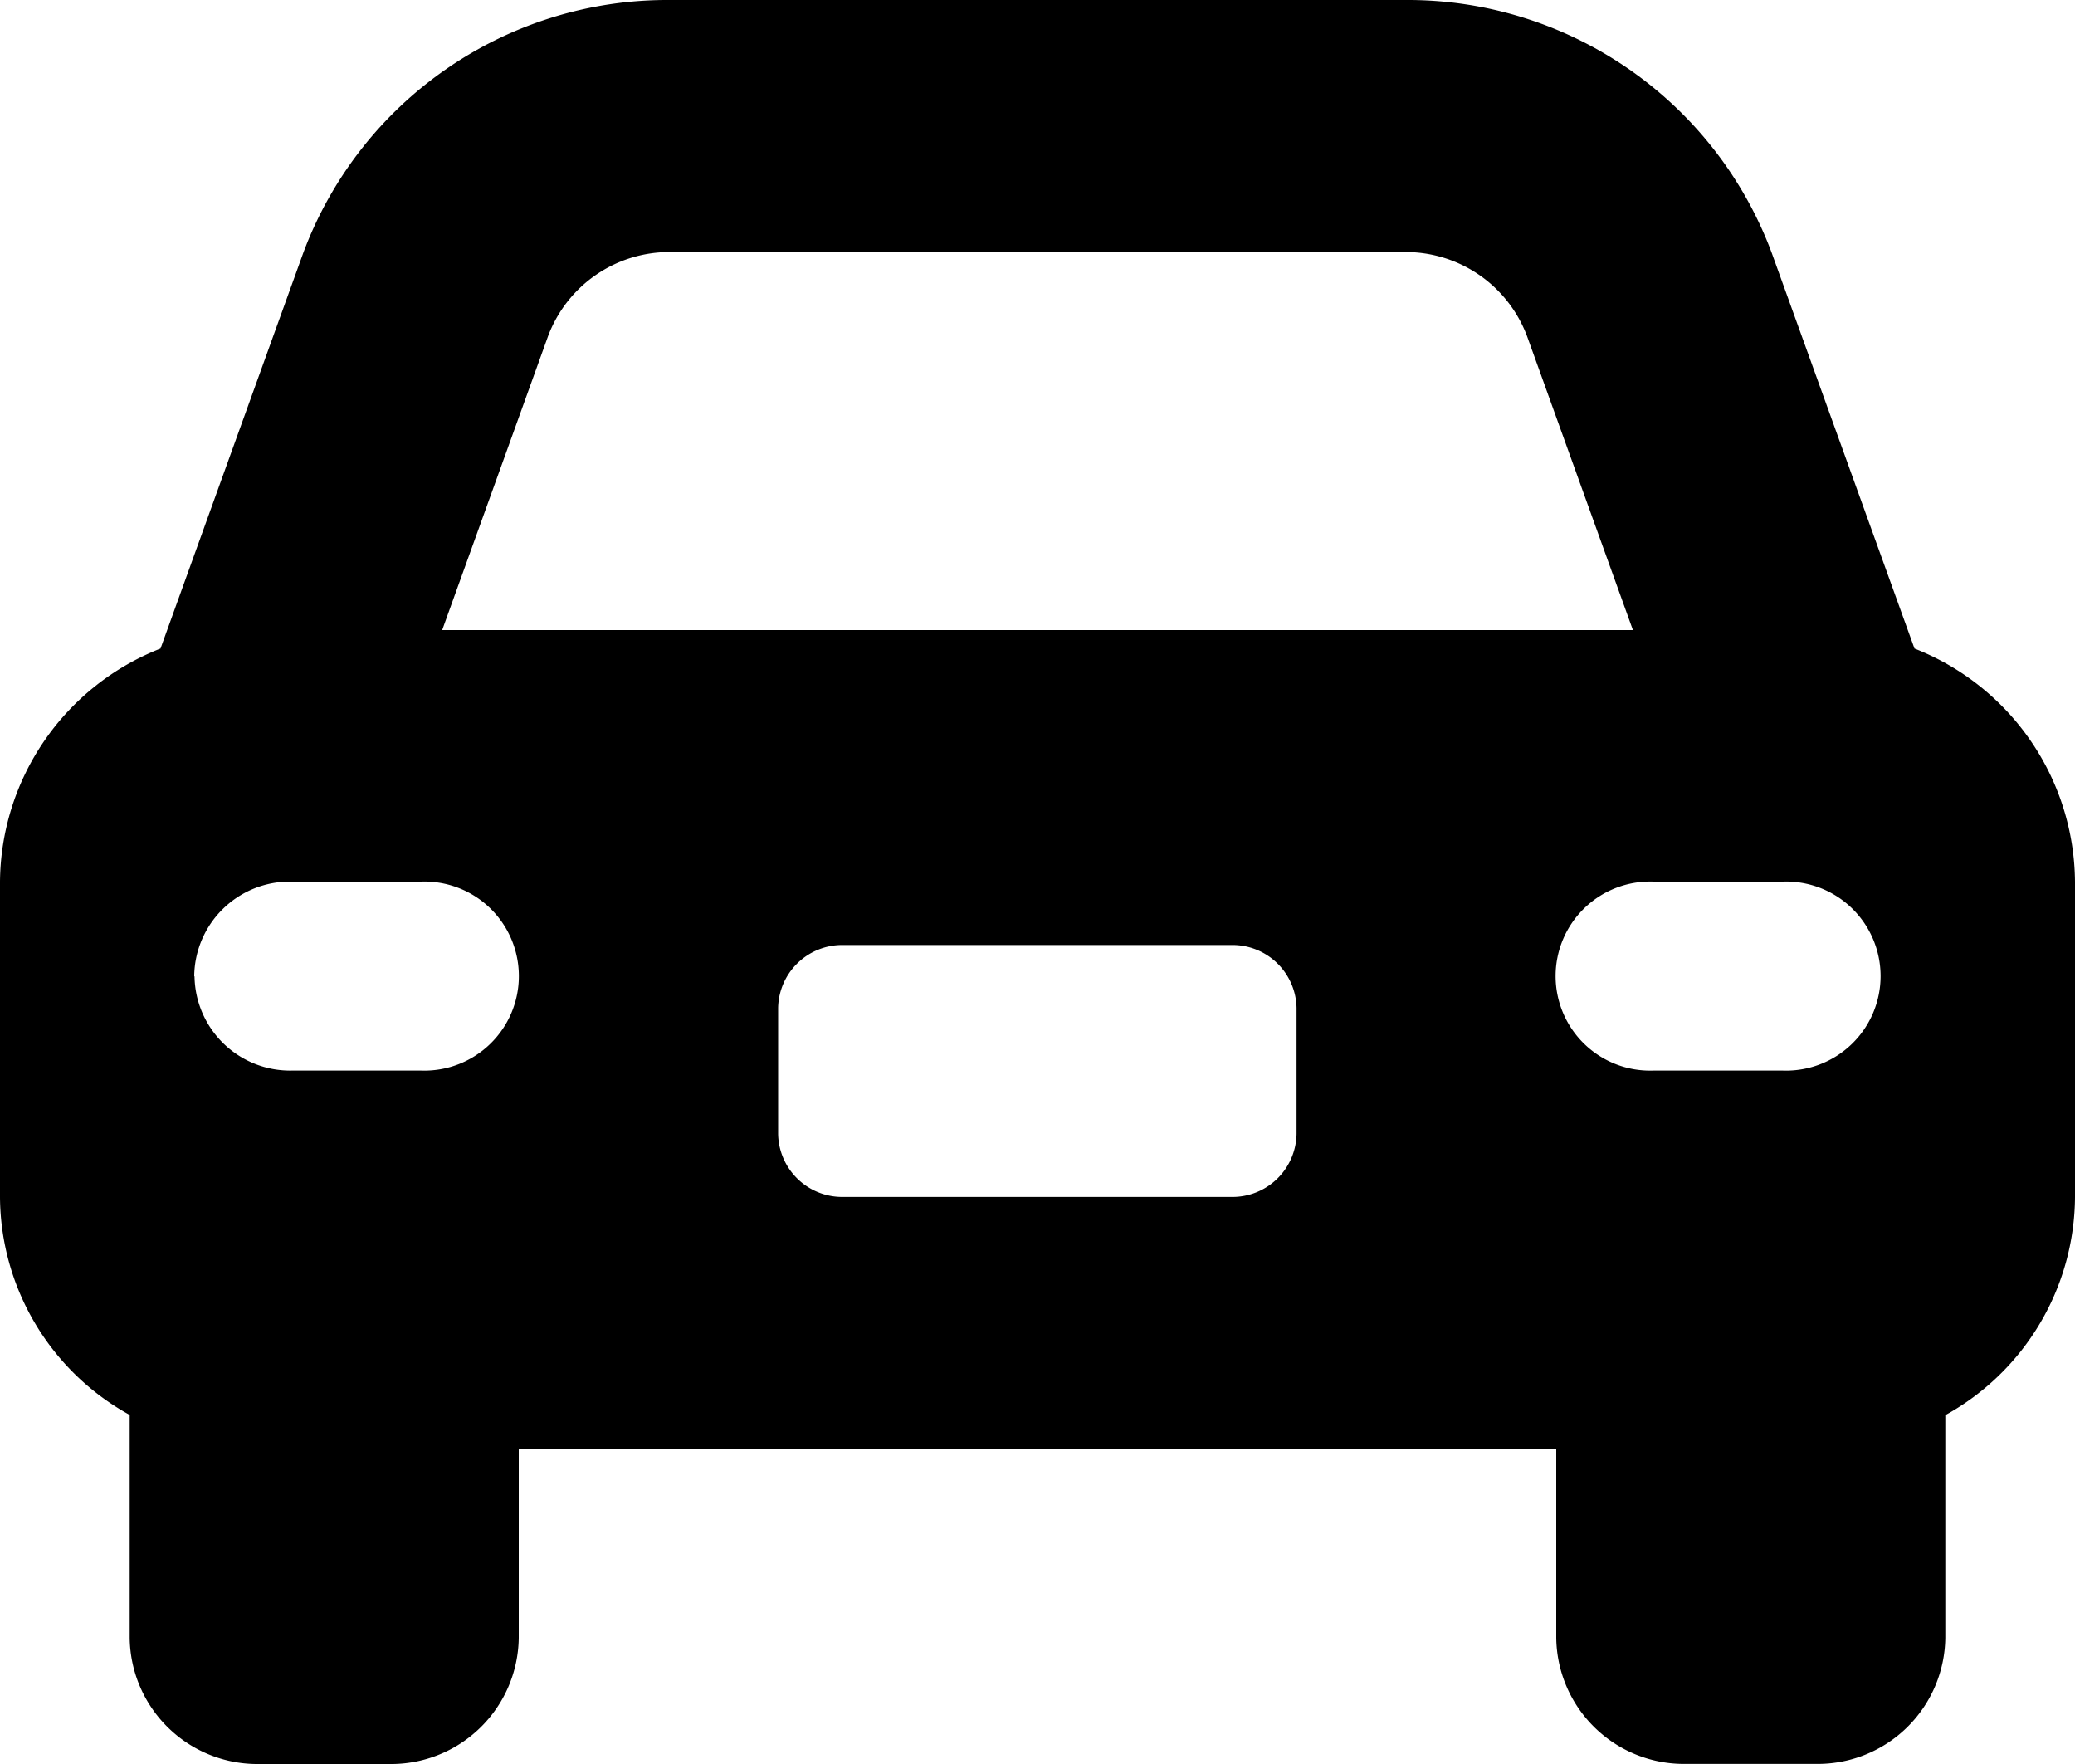 <svg xmlns="http://www.w3.org/2000/svg" width="20" height="17" viewBox="0 0 20 17">
  <path id="Icon_fa-solid-car-rear" data-name="Icon fa-solid-car-rear" d="M6.461,4.679h7.078a1.249,1.249,0,0,1,1.18.812l1.02,2.831H4.262l1.02-2.831a1.249,1.249,0,0,1,1.18-.812ZM2.922,4.69,1.547,8.5A2.434,2.434,0,0,0,0,10.75v3.036a2.413,2.413,0,0,0,1.25,2.1v2.148A1.231,1.231,0,0,0,2.5,19.25H3.75A1.231,1.231,0,0,0,5,18.036V16.214H15v1.821a1.231,1.231,0,0,0,1.25,1.214H17.5a1.231,1.231,0,0,0,1.25-1.214V15.888a2.417,2.417,0,0,0,1.25-2.1V10.75A2.434,2.434,0,0,0,18.453,8.5L17.078,4.69a3.745,3.745,0,0,0-3.539-2.44H6.461A3.745,3.745,0,0,0,2.922,4.69Zm5.2,6.667h3.75a.618.618,0,0,1,.625.607v1.214a.618.618,0,0,1-.625.607H8.125a.618.618,0,0,1-.625-.607V11.964A.618.618,0,0,1,8.125,11.357Zm-6.25.3a.922.922,0,0,1,.938-.911h1.25a.911.911,0,1,1,0,1.821H2.813A.922.922,0,0,1,1.875,11.661Zm14.063-.911h1.25a.911.911,0,1,1,0,1.821h-1.25a.911.911,0,1,1,0-1.821Z" transform="translate(0 -2.25)"/>
</svg>

